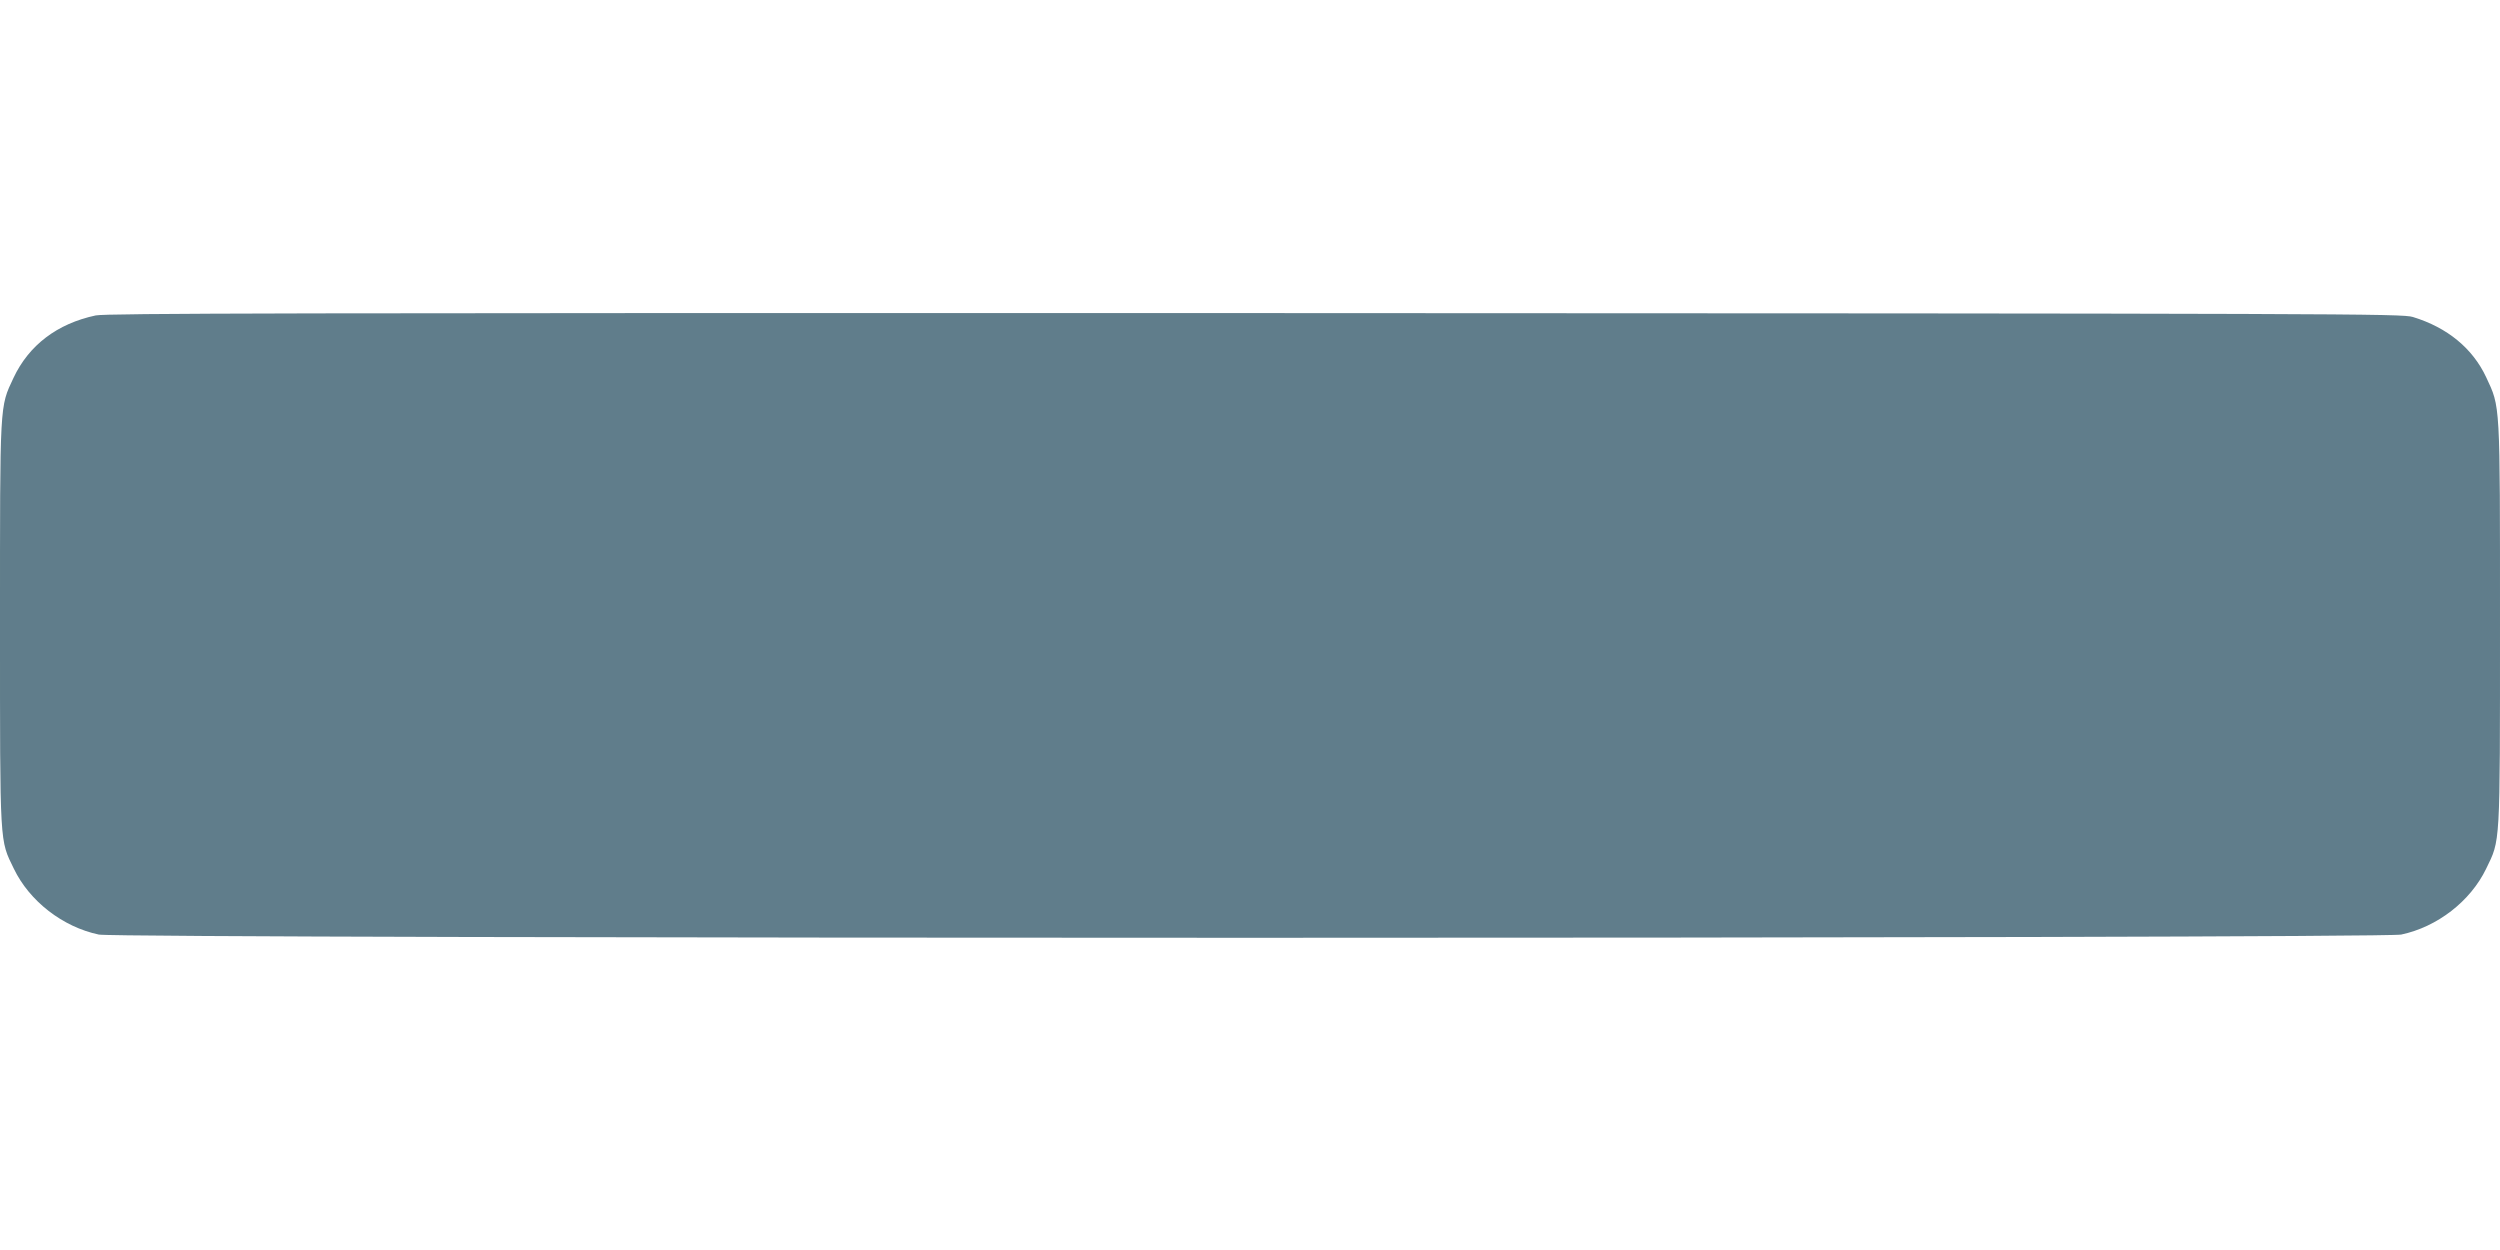 <?xml version="1.0" standalone="no"?>
<!DOCTYPE svg PUBLIC "-//W3C//DTD SVG 20010904//EN"
 "http://www.w3.org/TR/2001/REC-SVG-20010904/DTD/svg10.dtd">
<svg version="1.0" xmlns="http://www.w3.org/2000/svg"
 width="1280pt" height="640pt" viewBox="0 0 1280 640"
 preserveAspectRatio="xMidYMid meet">
<g transform="translate(0,640) scale(0.1,-0.1)"
fill="#607d8b" stroke="none">
<path d="M490 4785 c-197 -42 -342 -152 -421 -320 -71 -152 -69 -115 -69
-1262 0 -1148 -2 -1100 71 -1251 80 -166 250 -298 435 -337 104 -22 11684 -22
11788 0 185 39 355 171 435 337 73 151 71 103 71 1251 0 1150 2 1109 -71 1266
-69 147 -198 254 -375 308 -57 17 -287 18 -5929 20 -4956 1 -5880 -1 -5935
-12z"/>
</g>
</svg>
